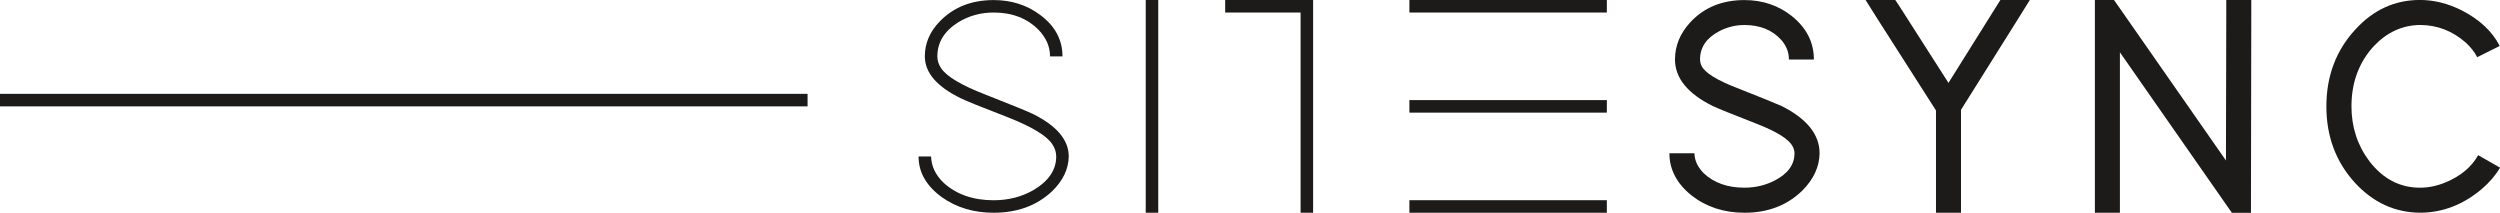 <?xml version="1.0" encoding="UTF-8"?> <svg xmlns="http://www.w3.org/2000/svg" id="Layer_2" viewBox="0 0 698.51 59.44"><defs><style>.cls-1{fill:#1c1b1a;stroke-width:0px;}</style></defs><g id="Layer_1-2"><path class="cls-1" d="M293.38,15.73c0-2.68-1.05-5.13-3.15-7.34-3.2-3.26-7.4-4.89-12.59-4.89-3.62,0-6.91.9-9.88,2.71-3.9,2.45-5.86,5.62-5.86,9.53,0,1.17.35,2.27,1.05,3.32,1.57,2.33,5.68,4.78,12.32,7.34,7.4,2.91,11.83,4.72,13.29,5.42,6.7,3.32,10.05,7.28,10.05,11.89-.06,3.55-1.63,6.82-4.72,9.79-4.25,3.96-9.67,5.94-16.26,5.94-5.59,0-10.43-1.46-14.51-4.37-4.31-3.15-6.47-6.93-6.47-11.36h3.5c.06,2.74,1.25,5.22,3.58,7.43,3.55,3.2,8.19,4.81,13.9,4.81,4.14,0,7.87-.96,11.19-2.88,4.2-2.51,6.29-5.62,6.29-9.35,0-1.22-.38-2.39-1.14-3.5-1.57-2.33-5.68-4.81-12.32-7.43-7.4-2.85-11.8-4.63-13.2-5.33-6.7-3.26-10.05-7.17-10.05-11.71,0-3.61,1.37-6.85,4.11-9.7,3.85-4.02,8.89-6.03,15.12-6.03,4.95,0,9.27,1.37,12.94,4.11,4.2,3.09,6.29,6.96,6.29,11.63h-3.5Z"></path><path class="cls-1" d="M320.12,0h3.5v59.44h-3.5V0Z"></path><path class="cls-1" d="M365.14,0h1.75v3.5h-1.75,1.75v55.94h-3.5V3.5h-21.07V0h24.56-1.75Z"></path><path class="cls-1" d="M499.83,16.61c0-2.04-.73-3.88-2.19-5.51-2.51-2.74-5.91-4.11-10.23-4.11-2.51,0-4.87.58-7.08,1.75-3.55,1.87-5.33,4.49-5.33,7.87,0,.58.14,1.2.44,1.84.99,1.92,4.28,3.96,9.88,6.12,6.93,2.74,11.1,4.43,12.5,5.07,7.05,3.55,10.58,7.95,10.58,13.2-.06,3.73-1.63,7.17-4.72,10.31-4.25,4.2-9.67,6.29-16.26,6.29-5.71,0-10.64-1.6-14.77-4.81-4.14-3.32-6.21-7.26-6.21-11.8h6.99c.06,2.04.93,3.91,2.62,5.59,2.85,2.68,6.64,4.02,11.36,4.02,2.97,0,5.74-.64,8.3-1.92,3.79-1.92,5.68-4.48,5.68-7.69,0-.64-.17-1.28-.52-1.92-.99-1.98-4.31-4.08-9.96-6.29-6.88-2.68-10.98-4.34-12.33-4.98-7.05-3.5-10.58-7.84-10.58-13.02,0-3.79,1.4-7.23,4.2-10.31,3.85-4.2,8.92-6.29,15.21-6.29,5.01,0,9.38,1.46,13.11,4.37,4.2,3.32,6.29,7.4,6.29,12.24h-6.99Z"></path><path class="cls-1" d="M547.91,55.94v3.5h-6.99v-28.58l-16.26-25.44-3.41-5.42h8.3l1.05,1.57,13.81,21.59,13.46-21.5,1.05-1.66h8.22l-3.32,5.33-15.91,25.35v25.26Z"></path><path class="cls-1" d="M592.31,59.44h-6.99V0h5.33l1.05,1.48,30.24,43.36.09-41.34V0h6.99v3.5l-.09,52.45v3.5h-5.33l-1.05-1.49-30.24-43.35v44.84Z"></path><path class="cls-1" d="M698.51,46.85c-1.22,2.1-2.91,4.08-5.07,5.94-5.24,4.43-11.02,6.64-17.31,6.64-6.99-.06-13.02-2.83-18.09-8.3-5.36-5.83-8.04-12.97-8.04-21.42s2.71-15.67,8.13-21.5c5.01-5.48,11.01-8.22,18.01-8.22,3.9,0,7.78.96,11.63,2.88,5.01,2.56,8.57,5.89,10.66,9.96l-6.29,3.15c-.7-1.4-1.78-2.77-3.23-4.11-3.73-3.26-7.98-4.89-12.76-4.89-4.9.06-9.18,2.01-12.85,5.86-4.2,4.55-6.29,10.17-6.29,16.87,0,5.77,1.66,10.87,4.98,15.3,3.79,4.95,8.51,7.43,14.16,7.43,2.39,0,4.78-.49,7.17-1.49,4.2-1.75,7.23-4.28,9.09-7.6l6.12,3.5Z"></path><polygon class="cls-1" points="393.79 55.94 393.79 59.44 446.34 59.44 448.96 59.44 448.96 55.94 446.34 55.94 393.79 55.94"></polygon><polygon class="cls-1" points="393.79 27.97 393.79 31.47 446.34 31.47 448.96 31.47 448.96 27.97 446.34 27.97 393.79 27.97"></polygon><polygon class="cls-1" points="446.34 0 393.79 0 393.79 3.5 446.34 3.5 448.96 3.5 448.96 0 446.34 0"></polygon><polygon class="cls-1" points="0 26.22 0 29.72 214.91 29.72 225.64 29.72 225.64 26.22 214.91 26.22 0 26.22"></polygon></g></svg> 